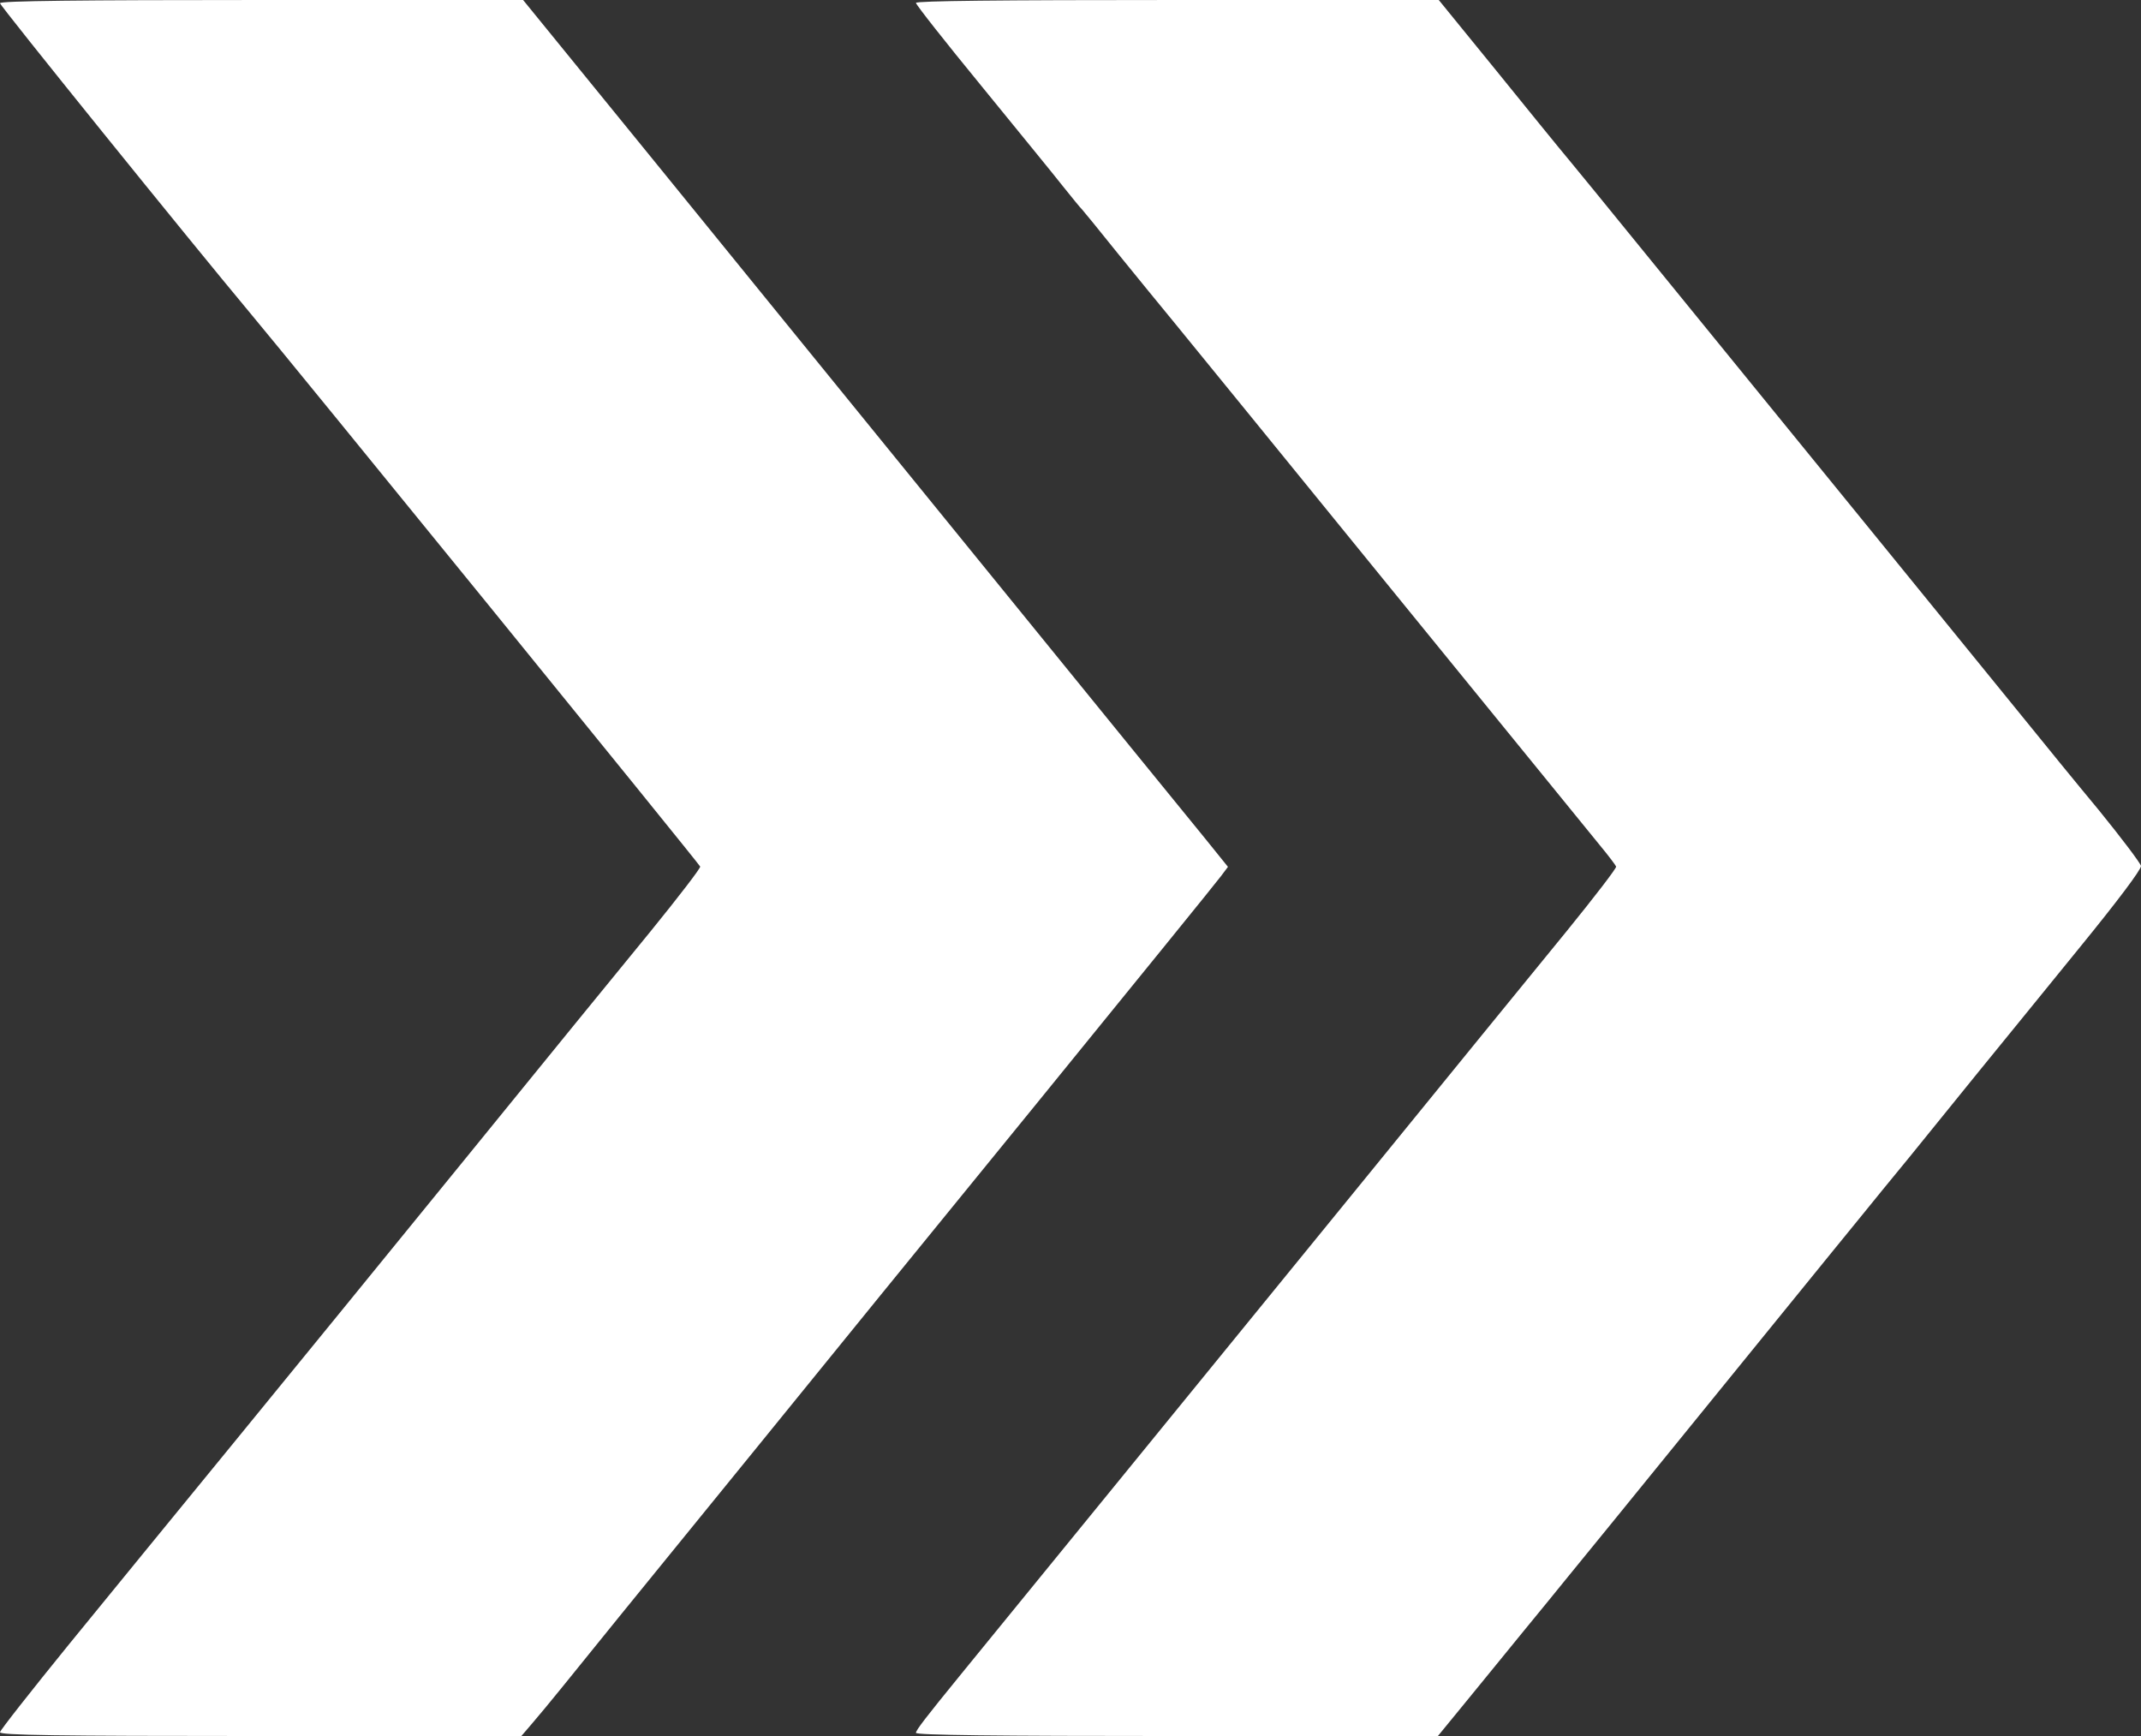 <?xml version="1.0" encoding="UTF-8"?>
<svg id="_Слой_1" data-name="Слой 1" xmlns="http://www.w3.org/2000/svg" viewBox="0 0 736.3 597">
  <rect x="0" y="0" width="736.3" height="597" fill="#333333" stroke="none"/>
  <defs>
    <style>
      .cls-1 {
        fill: #fff;
        stroke-width: 0px;
      }
    </style>
  </defs>
  <path class="cls-1" d="M0,1.1c0,.9,65.6,82.1,85.9,106.4,13.7,16.3,154.6,189.6,154.9,190.5.2.5-7.5,10.5-17,22.2-9.6,11.7-38.3,46.9-63.8,78.3s-61.3,75.2-79.5,97.5-43.8,53.5-56.8,69.5-23.7,29.6-23.7,30.2c0,1,18.6,1.3,89.7,1.3h89.6l3.6-4.2c2-2.3,6.8-8.1,10.6-12.8,3.9-4.8,12.6-15.6,19.5-24.1s28.3-34.8,47.5-58.4c19.2-23.7,62.4-76.8,96-118,33.6-41.3,62.1-76.4,63.4-78.2l2.4-3.2-7.9-9.8c-4.4-5.4-15.9-19.5-25.5-31.3-47.1-57.9-76.5-94.1-97.9-120.4-12.9-15.9-43.2-53.1-67.3-82.8L179.9,0h-90C27.4,0,0,.3,0,1.1Z"/>
  <path class="cls-1" d="M315,1c0,.6,10,13.3,22.3,28.3,12.2,15,25,30.6,28.2,34.7,3.3,4.1,6.2,7.7,6.6,8,.3.3,5.8,7,12.2,15,6.5,8,15.3,18.8,19.6,24s37.8,46.4,74.5,91.5,69.1,84.8,71.9,88.3c2.9,3.5,5.3,6.7,5.5,7.2s-7.5,10.5-17,22.2c-9.6,11.7-43.2,53-74.8,91.8-49.2,60.4-116.9,143.4-133.3,163.5-12.4,15.2-15.7,19.5-15.7,20.4,0,.8,27.6,1.1,89.8,1.1h89.7l9.5-11.6c5.2-6.4,14-17.1,19.5-23.9,5.5-6.7,12.7-15.5,16-19.6,3.3-4,9.9-12.1,14.6-17.9,24.7-30.4,70.3-86.5,75.9-93.4,3.6-4.4,8.5-10.4,11-13.5s9.5-11.7,15.6-19.1c6-7.4,16.8-20.7,23.9-29.5,7.2-8.8,22.7-27.9,34.5-42.4,13.3-16.3,21.4-27.1,21.3-28.3-.2-1-6.7-9.6-14.5-19.2-7.9-9.5-18.8-22.9-24.3-29.7-8.3-10.2-80.5-99-137.9-169.4-7.1-8.8-16-19.6-19.6-24-3.7-4.4-15.3-18.7-25.9-31.8L494.8,0h-89.9c-61.8,0-89.9.3-89.9,1Z"/>
</svg>